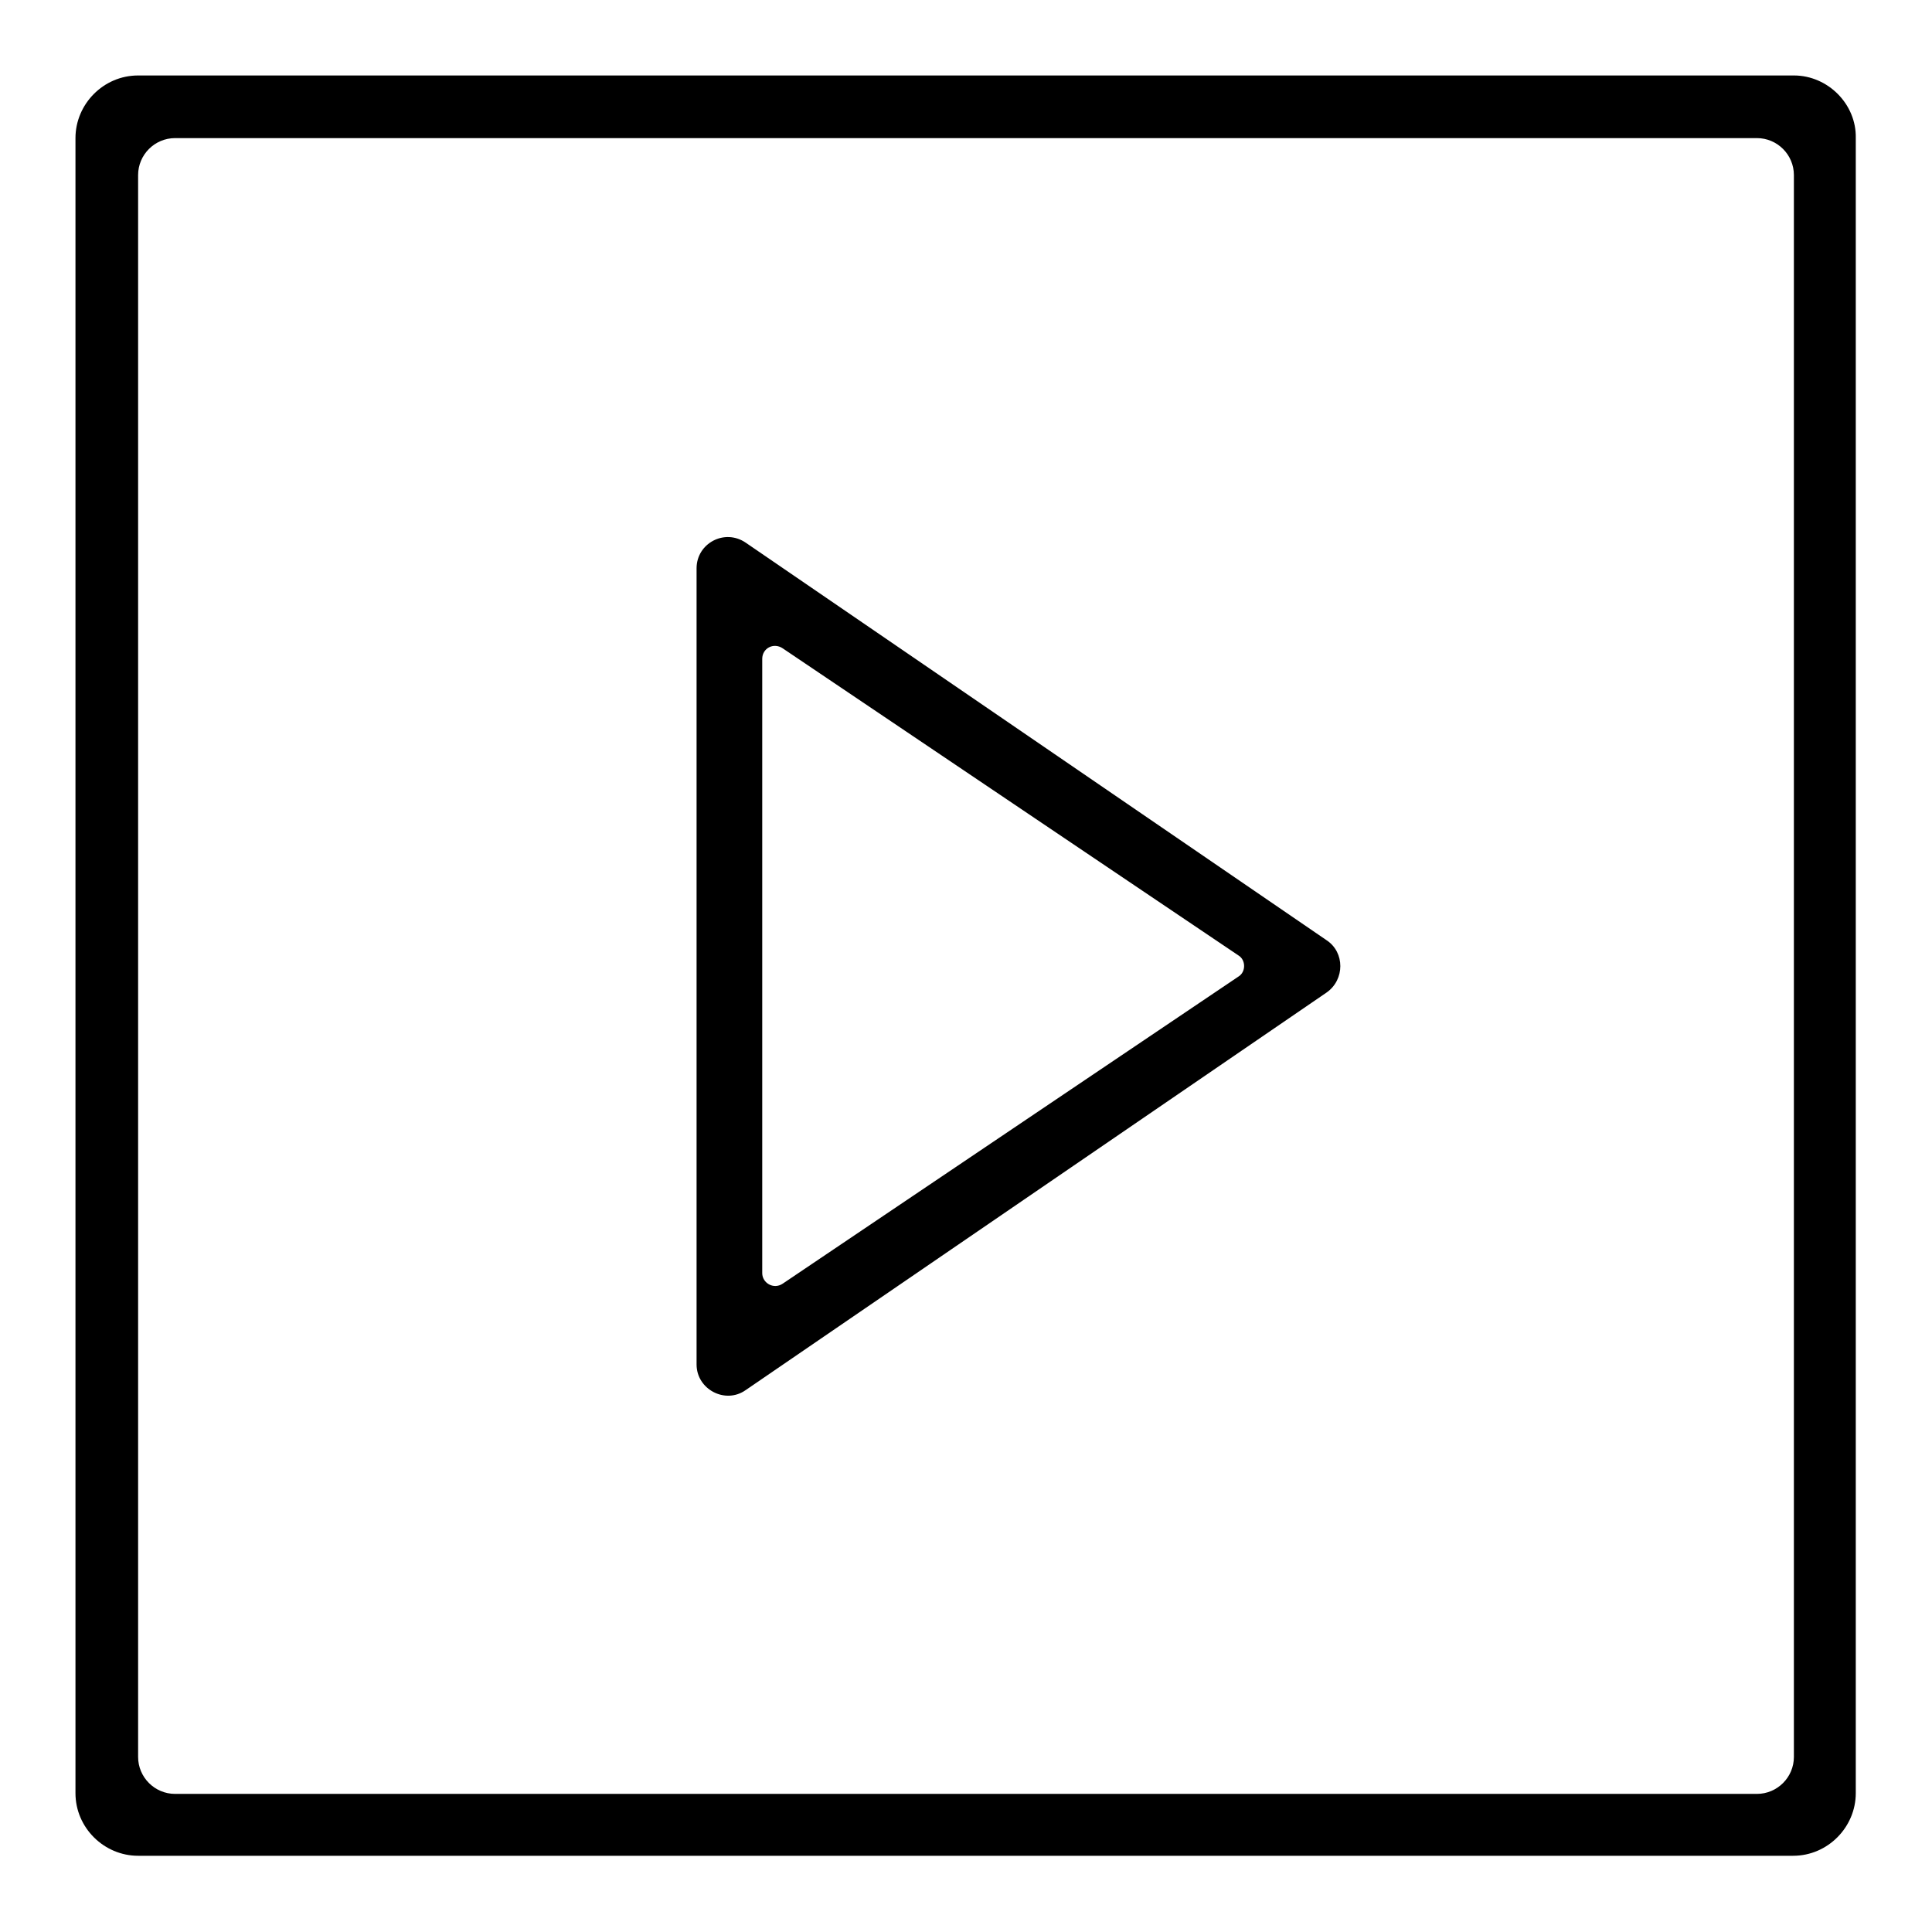 <?xml version="1.0" encoding="utf-8"?>
<!-- Svg Vector Icons : http://www.onlinewebfonts.com/icon -->
<!DOCTYPE svg PUBLIC "-//W3C//DTD SVG 1.1//EN" "http://www.w3.org/Graphics/SVG/1.1/DTD/svg11.dtd">
<svg version="1.1" xmlns="http://www.w3.org/2000/svg" xmlns:xlink="http://www.w3.org/1999/xlink" x="0px" y="0px" viewBox="0 0 256 256" enable-background="new 0 0 256 256" xml:space="preserve">
<g><g><path fill="#000000" d="M237.7,10H18.3c-4.6,0-8.3,3.8-8.3,8.3v219.3c0,4.6,3.8,8.3,8.3,8.3h219.3c4.6,0,8.3-3.8,8.3-8.3V18.3C246,13.8,242.2,10,237.7,10z M237.7,232.8c0,2.7-2.2,4.9-4.9,4.9H23.2c-2.7,0-4.9-2.2-4.9-4.9V23.2c0-2.7,2.2-4.9,4.9-4.9h209.6c2.7,0,4.9,2.2,4.9,4.9L237.7,232.8L237.7,232.8z"/><path fill="#000000" d="M175.8,124.6l-77-52.7c-2.8-1.9-6.5,0.1-6.5,3.4v105.5c0,3.3,3.8,5.3,6.5,3.4l77-52.7C178.2,129.8,178.2,126.2,175.8,124.6z M164.1,129.4l-60.4,40.7c-1.2,0.8-2.7-0.1-2.7-1.4V87.3c0-1.4,1.5-2.2,2.7-1.4l60.4,40.7C165.1,127.2,165.1,128.8,164.1,129.4z"/></g></g>
</svg>